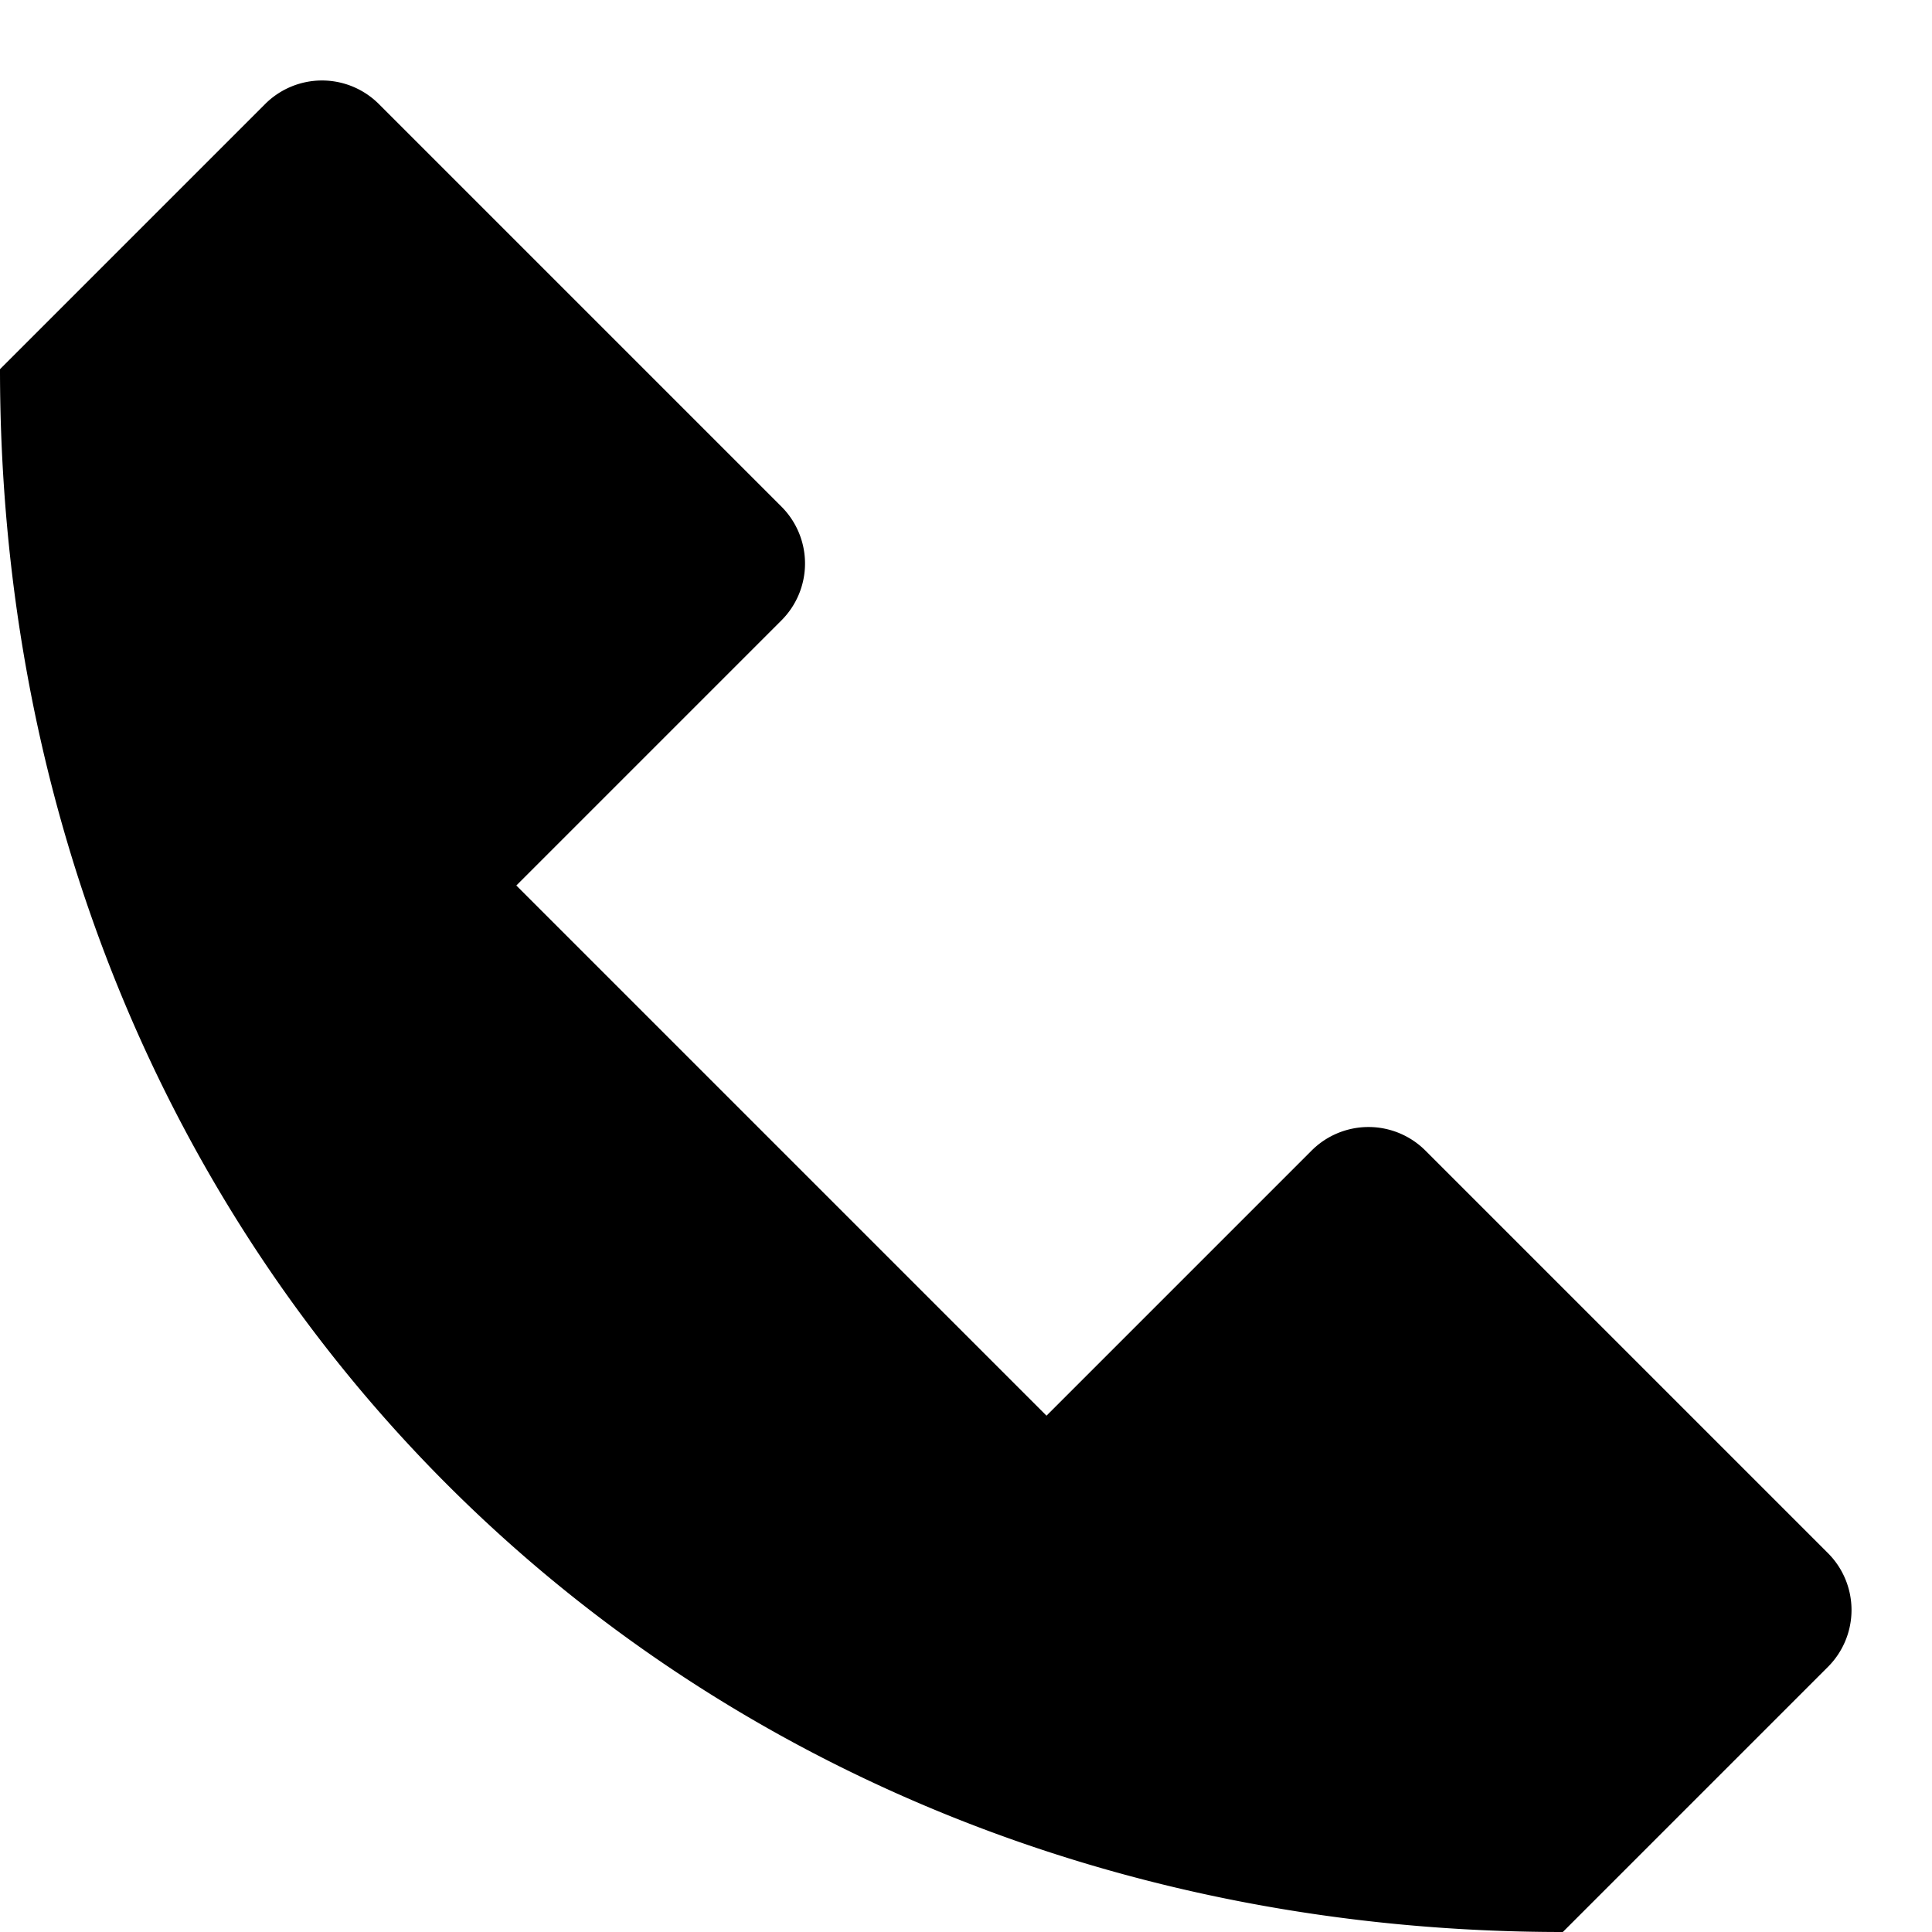<svg id="nc_icon" xmlns="http://www.w3.org/2000/svg" xml:space="preserve" viewBox="0 0 24 24"><path fill="currentColor" d="M16.293 14.293 13 17.586 6.414 11l3.293-3.293a.999.999 0 0 0 0-1.414l-5-5a.999.999 0 0 0-1.414 0L0 4.586C0 15.653 8.345 24 19.414 24l3.293-3.293a.999.999 0 0 0 0-1.414l-5-5a1 1 0 0 0-1.414 0z" class="nc-icon-wrapper"/></svg>
